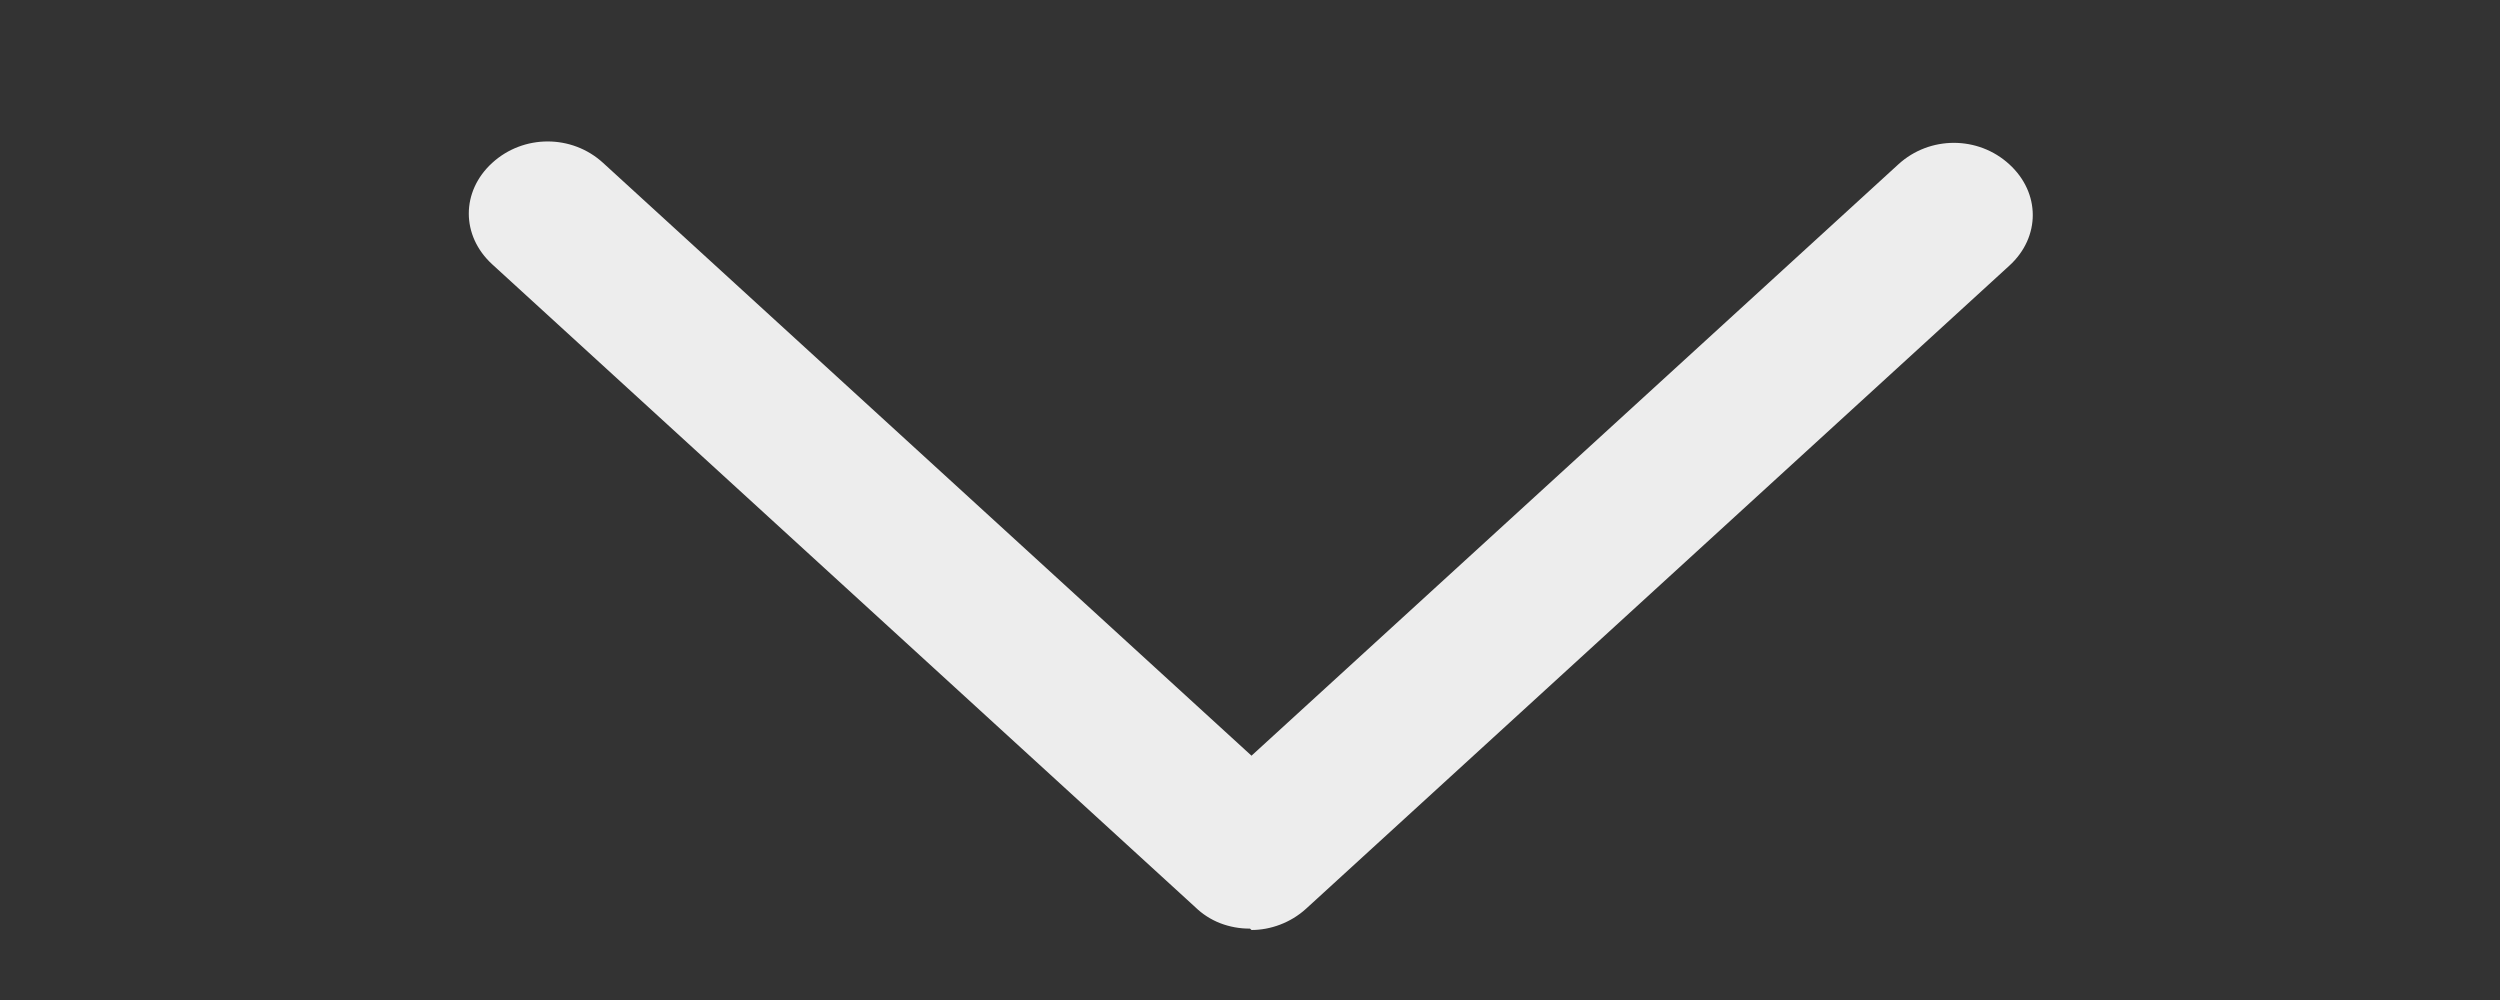 <svg width="25" height="10" viewBox="0 0 25 10" fill="none" xmlns="http://www.w3.org/2000/svg">
<rect x="0" y="0" width="25" height="10" fill="#333333" stroke="none"/>
<path d="M12.5 9.286C12.397 9.287 12.296 9.268 12.202 9.232C12.107 9.195 12.023 9.14 11.953 9.072L4.922 2.643C4.61 2.357 4.61 1.914 4.922 1.629C5.235 1.343 5.719 1.343 6.031 1.629L12.515 7.557L18.984 1.643C19.297 1.357 19.781 1.357 20.093 1.643C20.406 1.929 20.406 2.372 20.093 2.657L13.062 9.086C12.906 9.229 12.703 9.3 12.515 9.3L12.5 9.286Z" fill="#EDEDED"/>
</svg>
